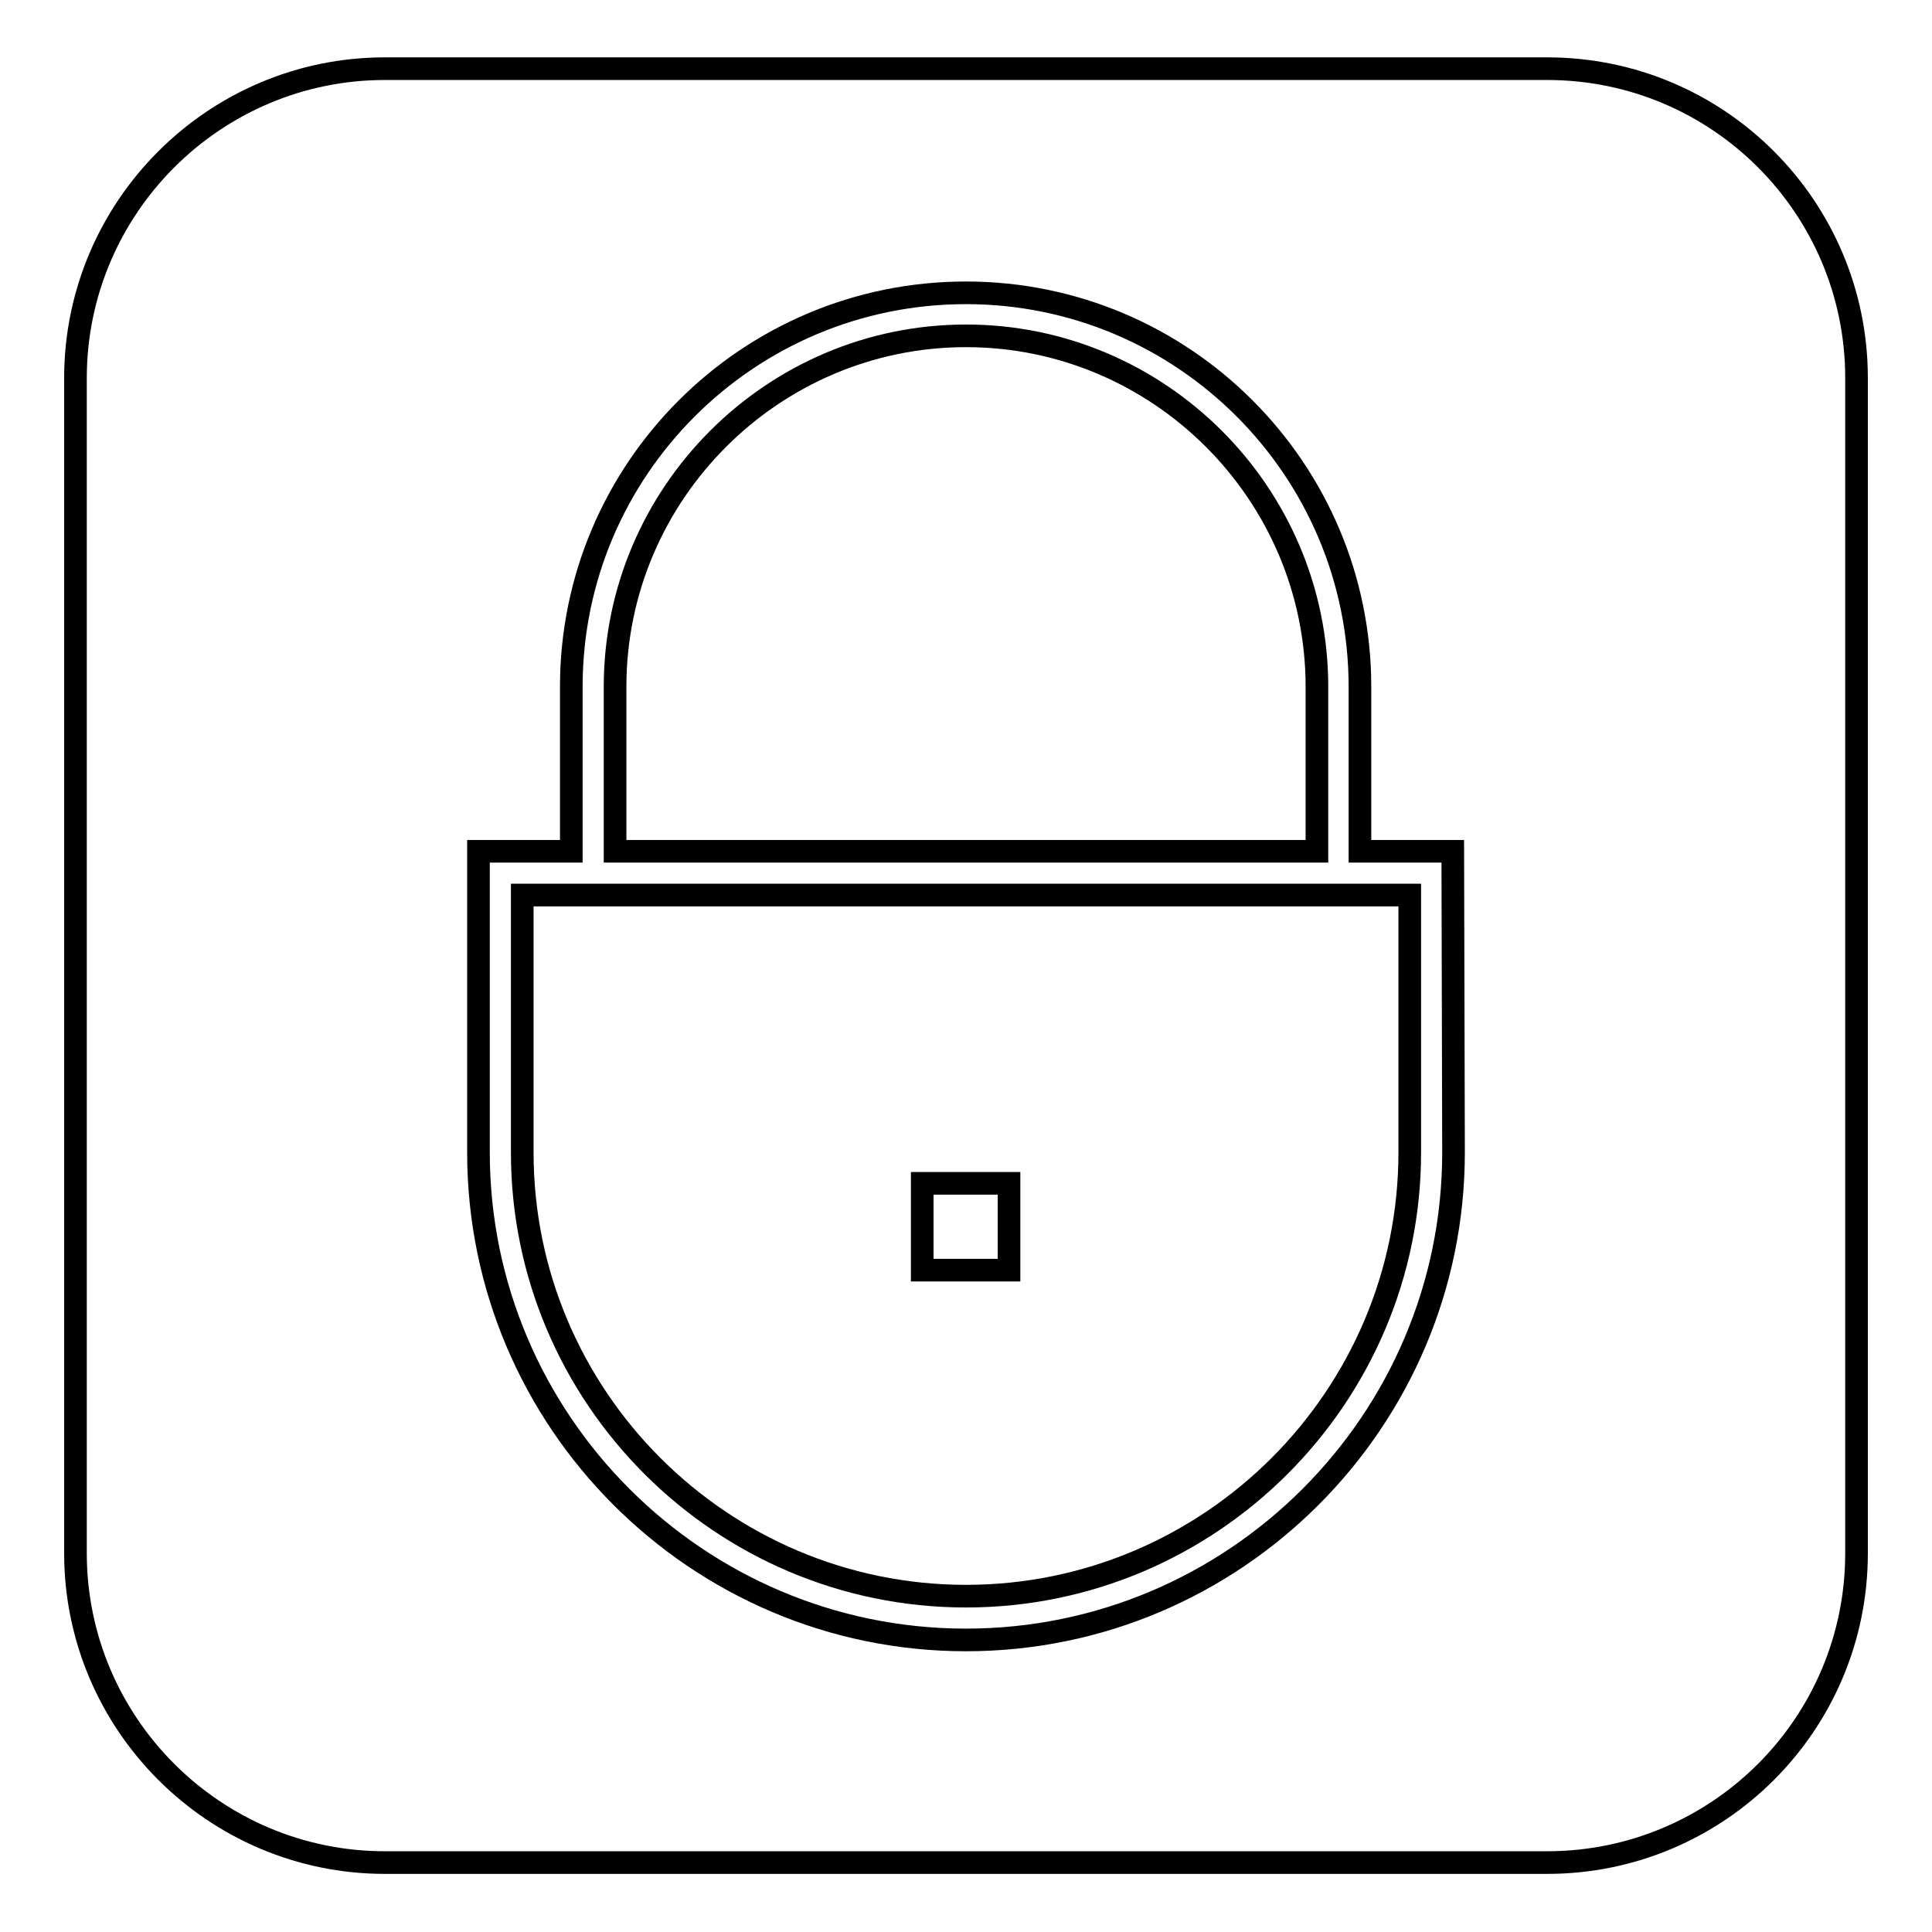 <?xml version="1.0" encoding="utf-8"?>
<!-- Svg Vector Icons : http://www.onlinewebfonts.com/icon -->
<!DOCTYPE svg PUBLIC "-//W3C//DTD SVG 1.1//EN" "http://www.w3.org/Graphics/SVG/1.1/DTD/svg11.dtd">
<svg version="1.1" xmlns="http://www.w3.org/2000/svg" xmlns:xlink="http://www.w3.org/1999/xlink" x="0px" y="0px" viewBox="0 0 256 256" enable-background="new 0 0 256 256" xml:space="preserve">
<g><g><path stroke-width="3" fill-opacity="0" stroke="#000000"  d="M69.2,152.7c0,32.4,26.4,58.8,58.8,58.8c32.4,0,58.8-26.4,58.8-58.8v-34.1H69.2V152.7z M122.2,156.8h11.5v11.5h-11.5V156.8z"/><path stroke-width="3" fill-opacity="0" stroke="#000000"  d="M174.5,91c0-25.6-20.9-46.5-46.5-46.5c-25.6,0-46.5,20.9-46.5,46.5v21.8h93V91L174.5,91z"/><path stroke-width="3" fill-opacity="0" stroke="#000000"  d="M205,9.1H51c-22.6,0-41,18.4-41,41v155.7c0,22.6,18.4,41,41,41h154c22.6,0,41-18.3,41-41V50.1C246,27.5,227.7,9.1,205,9.1z M192.6,152.7c0,35.6-29,64.6-64.6,64.6c-35.6,0-64.6-29-64.6-64.6v-39.9h12.3V91c0-28.8,23.4-52.2,52.3-52.2c28.8,0,52.2,23.4,52.2,52.2v21.8h12.3L192.6,152.7L192.6,152.7z"/></g></g>
</svg>